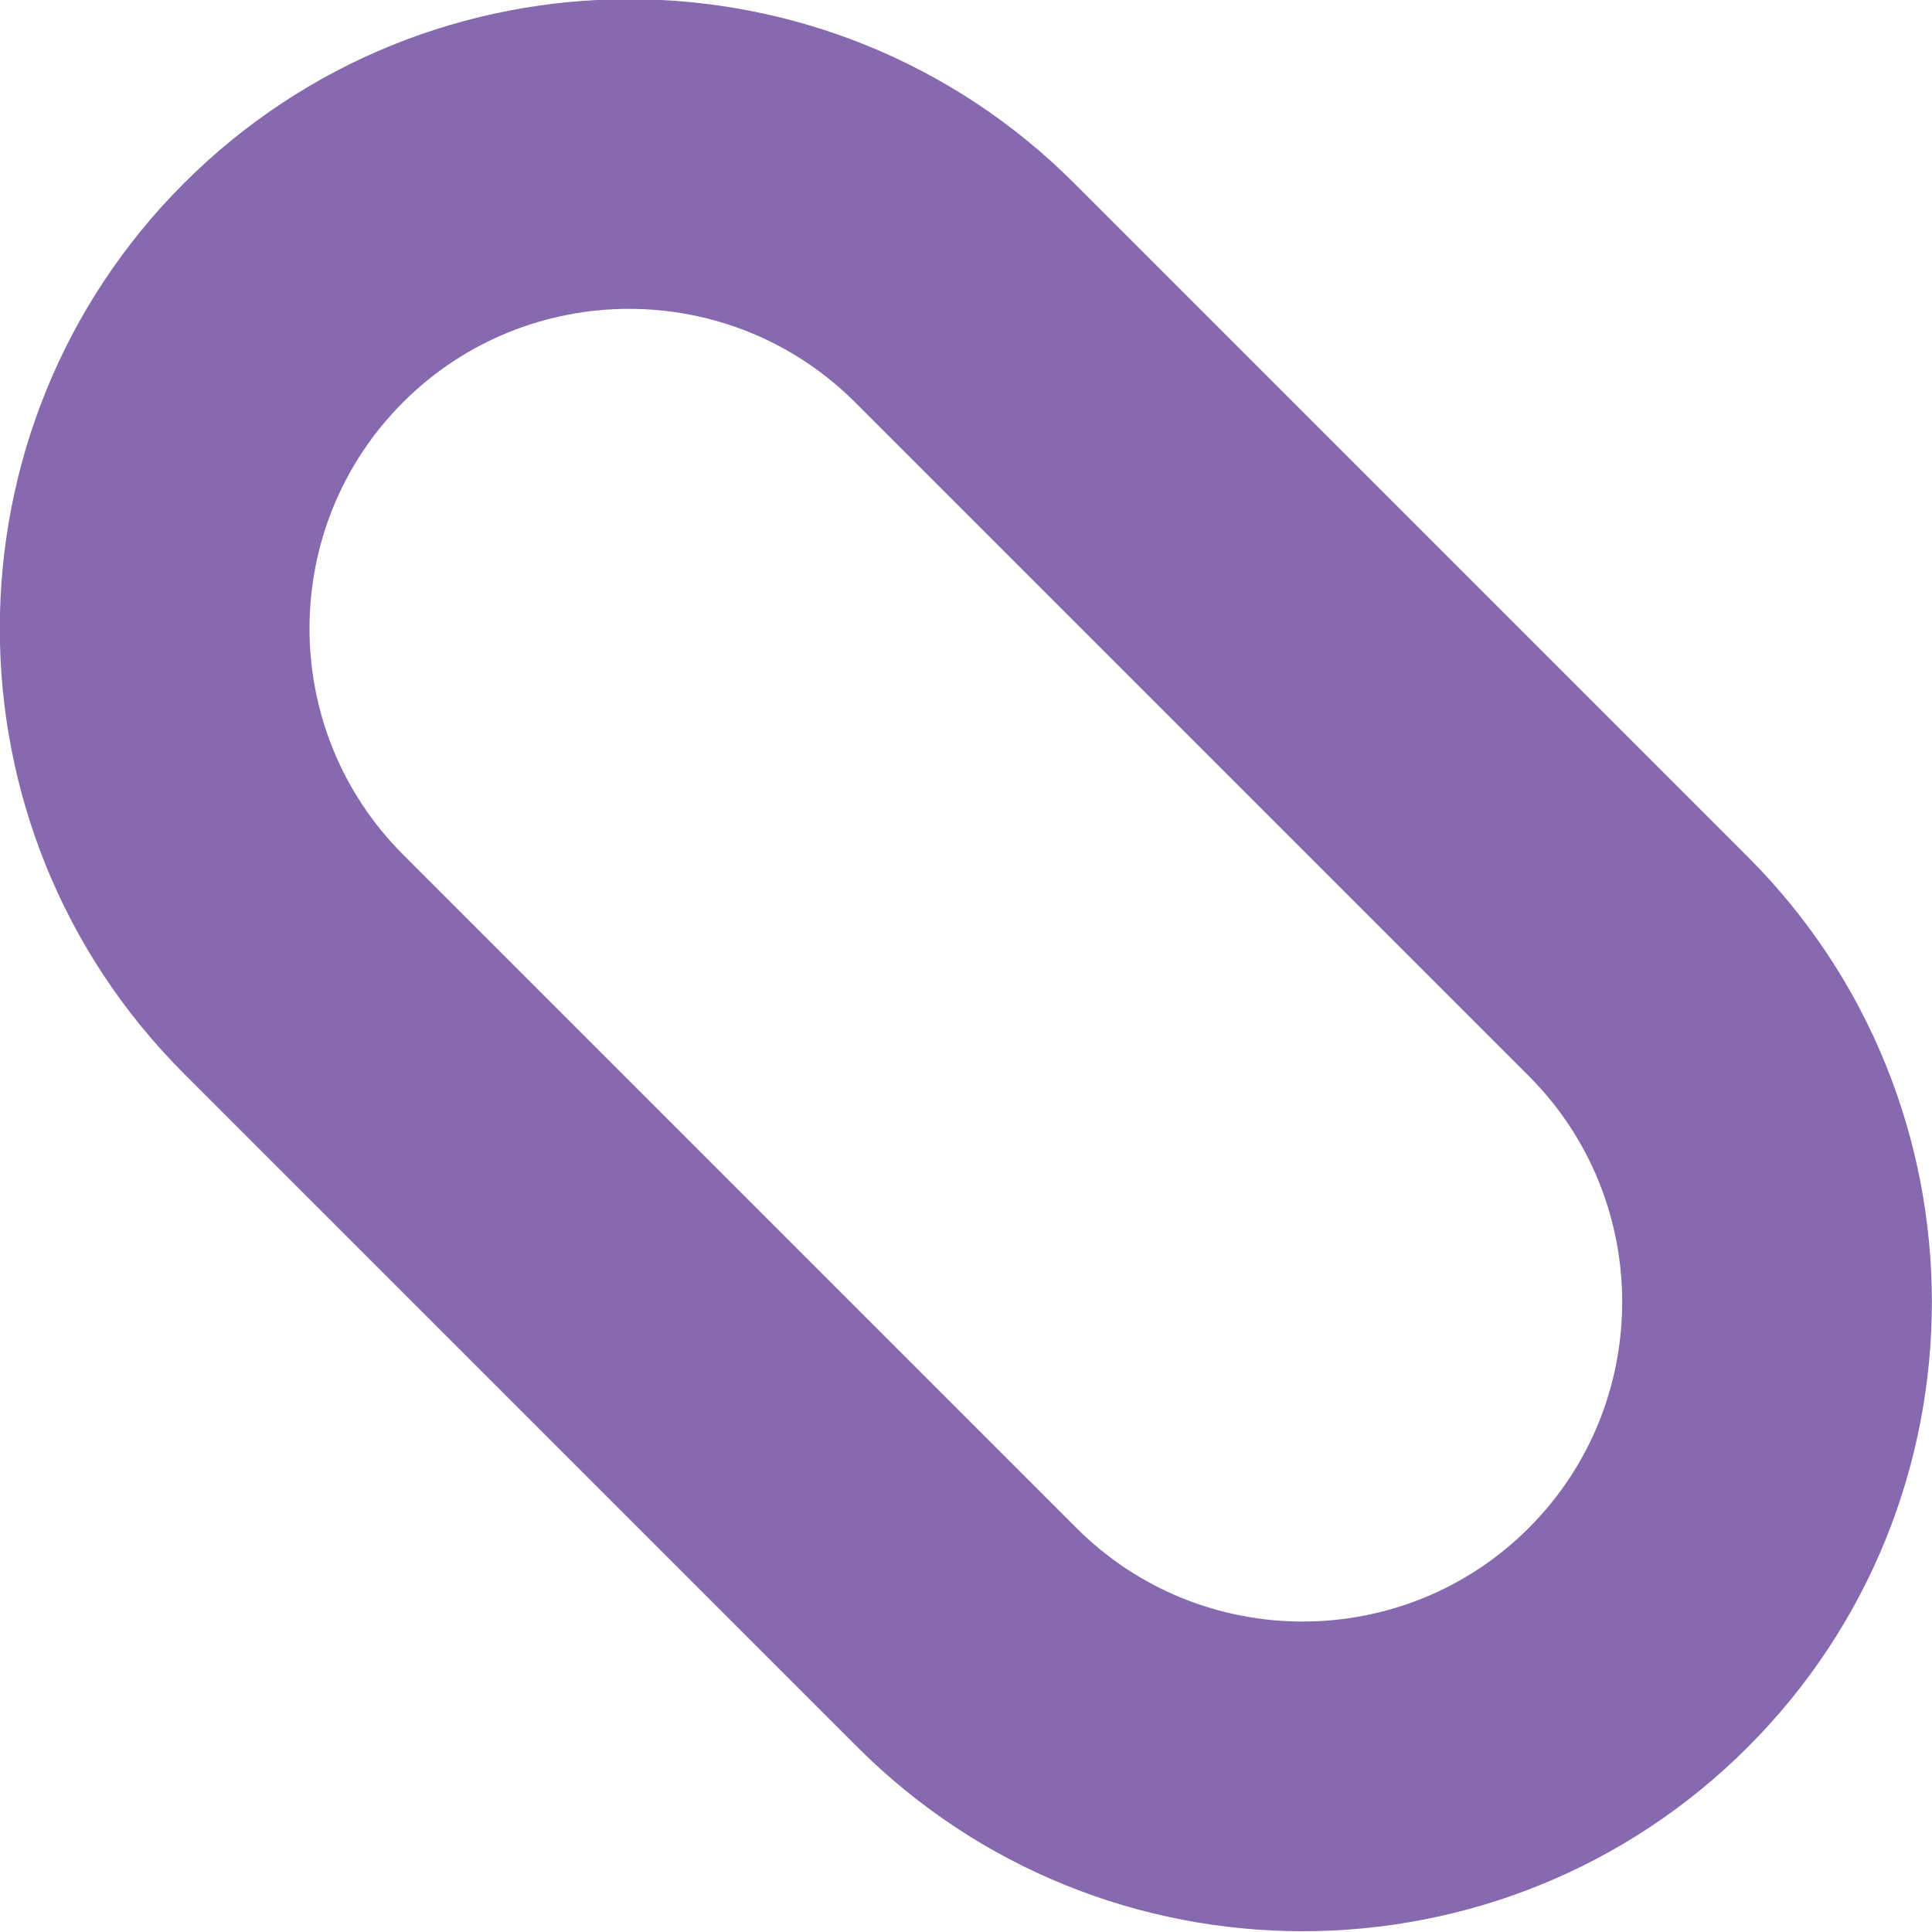 <svg xmlns="http://www.w3.org/2000/svg" width="236" height="236" viewBox="0 0 236 236"><g><g><path fill="#8669ae" d="M213.497 104.662c29.985 29.985 29.983 78.77 0 108.755-29.985 29.984-78.77 29.986-108.757 0l-82.275-82.274c-29.985-29.985-29.983-78.771.001-108.755 29.984-29.984 78.77-29.986 108.755-.002zm-81.994 81.994c15.227 15.227 40.005 15.228 55.232 0 15.228-15.227 15.227-40.004 0-55.231l-82.276-82.276c-15.227-15.227-40.005-15.228-55.232-.001C34 64.375 34 89.153 49.228 104.38z"></path></g></g></svg>